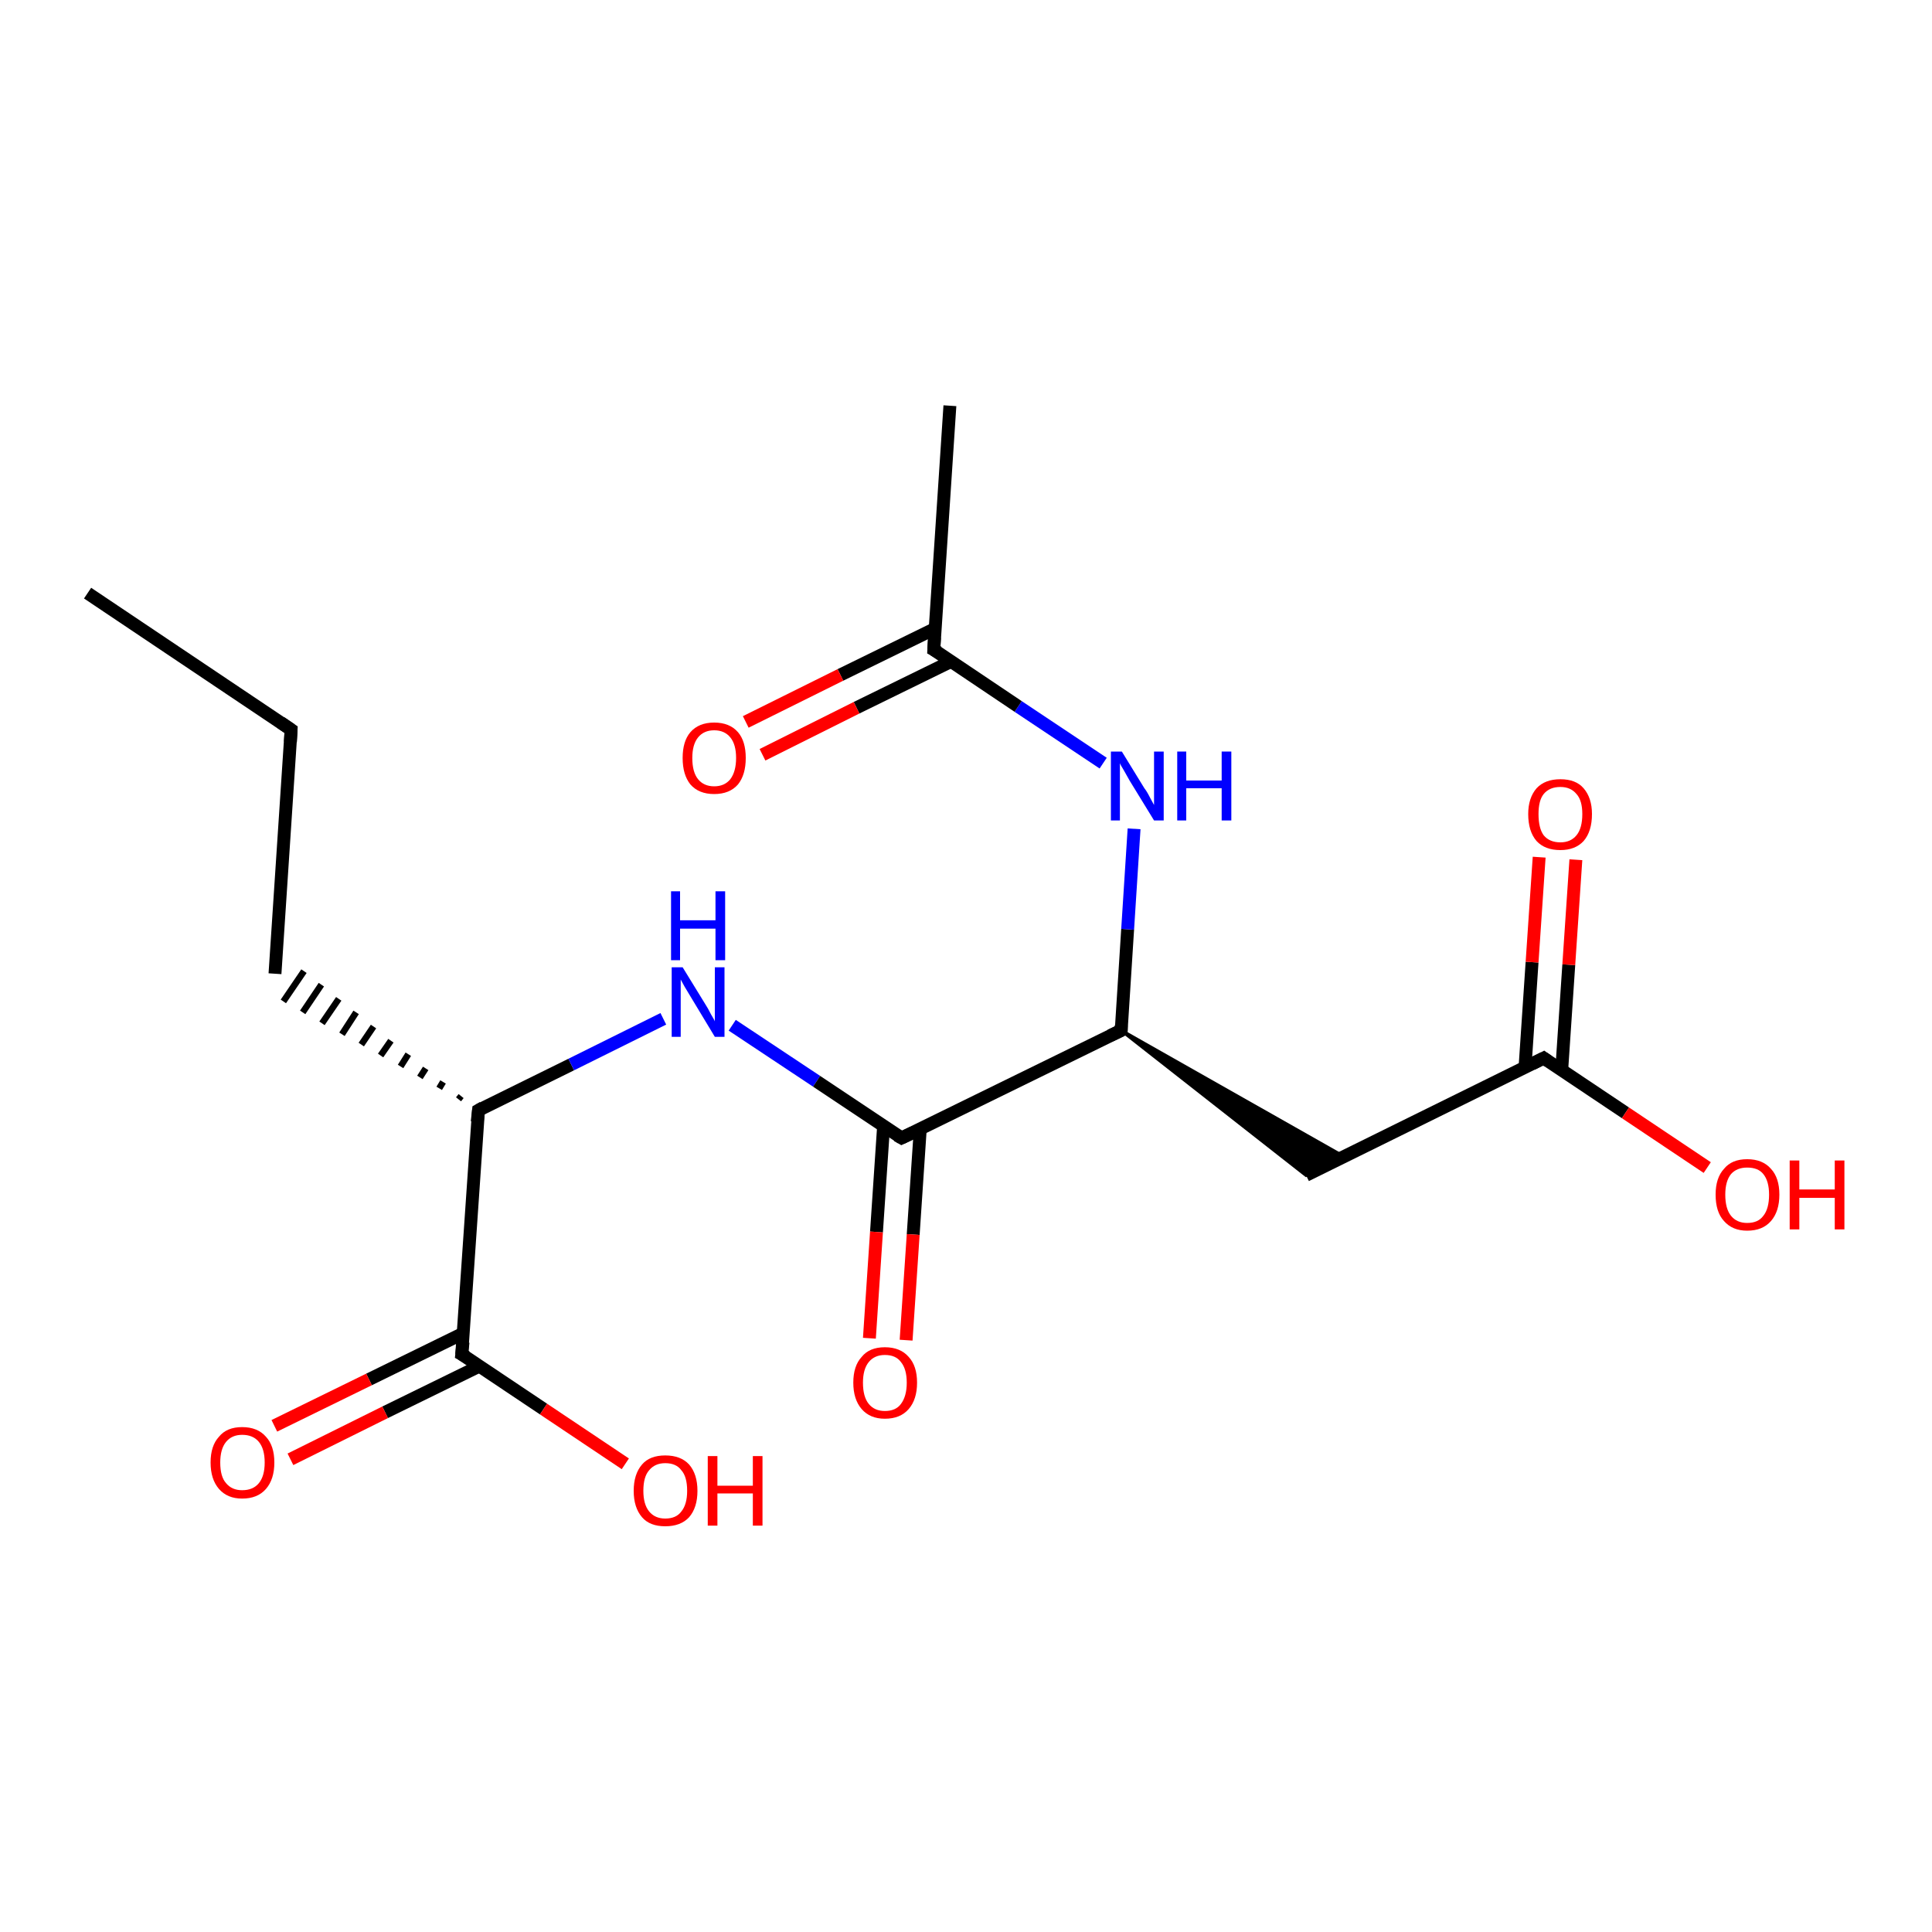 <?xml version='1.0' encoding='iso-8859-1'?>
<svg version='1.1' baseProfile='full'
              xmlns='http://www.w3.org/2000/svg'
                      xmlns:rdkit='http://www.rdkit.org/xml'
                      xmlns:xlink='http://www.w3.org/1999/xlink'
                  xml:space='preserve'
width='300px' height='300px' viewBox='0 0 300 300'>
<!-- END OF HEADER -->
<rect style='opacity:1.0;fill:#FFFFFF;stroke:none' width='300.0' height='300.0' x='0.0' y='0.0'> </rect>
<path class='bond-0 atom-0 atom-1' d='M 13.6,92.1 L 45.2,113.3' style='fill:none;fill-rule:evenodd;stroke:#000000;stroke-width:2.0px;stroke-linecap:butt;stroke-linejoin:miter;stroke-opacity:1' />
<path class='bond-1 atom-1 atom-2' d='M 45.2,113.3 L 42.7,151.2' style='fill:none;fill-rule:evenodd;stroke:#000000;stroke-width:2.0px;stroke-linecap:butt;stroke-linejoin:miter;stroke-opacity:1' />
<path class='bond-2 atom-3 atom-2' d='M 71.6,170.2 L 71.2,170.7' style='fill:none;fill-rule:evenodd;stroke:#000000;stroke-width:1.0px;stroke-linecap:butt;stroke-linejoin:miter;stroke-opacity:1' />
<path class='bond-2 atom-3 atom-2' d='M 68.8,168.0 L 68.2,169.0' style='fill:none;fill-rule:evenodd;stroke:#000000;stroke-width:1.0px;stroke-linecap:butt;stroke-linejoin:miter;stroke-opacity:1' />
<path class='bond-2 atom-3 atom-2' d='M 66.1,165.9 L 65.2,167.3' style='fill:none;fill-rule:evenodd;stroke:#000000;stroke-width:1.0px;stroke-linecap:butt;stroke-linejoin:miter;stroke-opacity:1' />
<path class='bond-2 atom-3 atom-2' d='M 63.4,163.7 L 62.2,165.6' style='fill:none;fill-rule:evenodd;stroke:#000000;stroke-width:1.0px;stroke-linecap:butt;stroke-linejoin:miter;stroke-opacity:1' />
<path class='bond-2 atom-3 atom-2' d='M 60.7,161.6 L 59.1,163.9' style='fill:none;fill-rule:evenodd;stroke:#000000;stroke-width:1.0px;stroke-linecap:butt;stroke-linejoin:miter;stroke-opacity:1' />
<path class='bond-2 atom-3 atom-2' d='M 58.0,159.4 L 56.1,162.2' style='fill:none;fill-rule:evenodd;stroke:#000000;stroke-width:1.0px;stroke-linecap:butt;stroke-linejoin:miter;stroke-opacity:1' />
<path class='bond-2 atom-3 atom-2' d='M 55.3,157.2 L 53.1,160.6' style='fill:none;fill-rule:evenodd;stroke:#000000;stroke-width:1.0px;stroke-linecap:butt;stroke-linejoin:miter;stroke-opacity:1' />
<path class='bond-2 atom-3 atom-2' d='M 52.6,155.1 L 50.0,158.9' style='fill:none;fill-rule:evenodd;stroke:#000000;stroke-width:1.0px;stroke-linecap:butt;stroke-linejoin:miter;stroke-opacity:1' />
<path class='bond-2 atom-3 atom-2' d='M 49.9,152.9 L 47.0,157.2' style='fill:none;fill-rule:evenodd;stroke:#000000;stroke-width:1.0px;stroke-linecap:butt;stroke-linejoin:miter;stroke-opacity:1' />
<path class='bond-2 atom-3 atom-2' d='M 47.2,150.8 L 44.0,155.5' style='fill:none;fill-rule:evenodd;stroke:#000000;stroke-width:1.0px;stroke-linecap:butt;stroke-linejoin:miter;stroke-opacity:1' />
<path class='bond-3 atom-3 atom-4' d='M 74.3,172.4 L 88.7,165.3' style='fill:none;fill-rule:evenodd;stroke:#000000;stroke-width:2.0px;stroke-linecap:butt;stroke-linejoin:miter;stroke-opacity:1' />
<path class='bond-3 atom-3 atom-4' d='M 88.7,165.3 L 103.0,158.2' style='fill:none;fill-rule:evenodd;stroke:#0000FF;stroke-width:2.0px;stroke-linecap:butt;stroke-linejoin:miter;stroke-opacity:1' />
<path class='bond-4 atom-4 atom-5' d='M 113.7,159.2 L 126.8,167.9' style='fill:none;fill-rule:evenodd;stroke:#0000FF;stroke-width:2.0px;stroke-linecap:butt;stroke-linejoin:miter;stroke-opacity:1' />
<path class='bond-4 atom-4 atom-5' d='M 126.8,167.9 L 140.0,176.7' style='fill:none;fill-rule:evenodd;stroke:#000000;stroke-width:2.0px;stroke-linecap:butt;stroke-linejoin:miter;stroke-opacity:1' />
<path class='bond-5 atom-5 atom-6' d='M 137.2,174.9 L 136.1,191.3' style='fill:none;fill-rule:evenodd;stroke:#000000;stroke-width:2.0px;stroke-linecap:butt;stroke-linejoin:miter;stroke-opacity:1' />
<path class='bond-5 atom-5 atom-6' d='M 136.1,191.3 L 135.0,207.8' style='fill:none;fill-rule:evenodd;stroke:#FF0000;stroke-width:2.0px;stroke-linecap:butt;stroke-linejoin:miter;stroke-opacity:1' />
<path class='bond-5 atom-5 atom-6' d='M 142.9,175.3 L 141.8,191.7' style='fill:none;fill-rule:evenodd;stroke:#000000;stroke-width:2.0px;stroke-linecap:butt;stroke-linejoin:miter;stroke-opacity:1' />
<path class='bond-5 atom-5 atom-6' d='M 141.8,191.7 L 140.7,208.1' style='fill:none;fill-rule:evenodd;stroke:#FF0000;stroke-width:2.0px;stroke-linecap:butt;stroke-linejoin:miter;stroke-opacity:1' />
<path class='bond-6 atom-5 atom-7' d='M 140.0,176.7 L 174.1,160.0' style='fill:none;fill-rule:evenodd;stroke:#000000;stroke-width:2.0px;stroke-linecap:butt;stroke-linejoin:miter;stroke-opacity:1' />
<path class='bond-7 atom-7 atom-8' d='M 174.1,160.0 L 208.7,179.6 L 202.8,182.5 Z' style='fill:#000000;fill-rule:evenodd;fill-opacity:1;stroke:#000000;stroke-width:0.5px;stroke-linecap:butt;stroke-linejoin:miter;stroke-opacity:1;' />
<path class='bond-8 atom-8 atom-9' d='M 202.8,182.5 L 239.7,164.3' style='fill:none;fill-rule:evenodd;stroke:#000000;stroke-width:2.0px;stroke-linecap:butt;stroke-linejoin:miter;stroke-opacity:1' />
<path class='bond-9 atom-9 atom-10' d='M 242.5,166.2 L 243.6,149.8' style='fill:none;fill-rule:evenodd;stroke:#000000;stroke-width:2.0px;stroke-linecap:butt;stroke-linejoin:miter;stroke-opacity:1' />
<path class='bond-9 atom-9 atom-10' d='M 243.6,149.8 L 244.7,133.5' style='fill:none;fill-rule:evenodd;stroke:#FF0000;stroke-width:2.0px;stroke-linecap:butt;stroke-linejoin:miter;stroke-opacity:1' />
<path class='bond-9 atom-9 atom-10' d='M 236.8,165.8 L 237.9,149.4' style='fill:none;fill-rule:evenodd;stroke:#000000;stroke-width:2.0px;stroke-linecap:butt;stroke-linejoin:miter;stroke-opacity:1' />
<path class='bond-9 atom-9 atom-10' d='M 237.9,149.4 L 239.0,133.1' style='fill:none;fill-rule:evenodd;stroke:#FF0000;stroke-width:2.0px;stroke-linecap:butt;stroke-linejoin:miter;stroke-opacity:1' />
<path class='bond-10 atom-9 atom-11' d='M 239.7,164.3 L 252.4,172.8' style='fill:none;fill-rule:evenodd;stroke:#000000;stroke-width:2.0px;stroke-linecap:butt;stroke-linejoin:miter;stroke-opacity:1' />
<path class='bond-10 atom-9 atom-11' d='M 252.4,172.8 L 265.1,181.3' style='fill:none;fill-rule:evenodd;stroke:#FF0000;stroke-width:2.0px;stroke-linecap:butt;stroke-linejoin:miter;stroke-opacity:1' />
<path class='bond-11 atom-7 atom-12' d='M 174.1,160.0 L 175.1,144.3' style='fill:none;fill-rule:evenodd;stroke:#000000;stroke-width:2.0px;stroke-linecap:butt;stroke-linejoin:miter;stroke-opacity:1' />
<path class='bond-11 atom-7 atom-12' d='M 175.1,144.3 L 176.1,128.7' style='fill:none;fill-rule:evenodd;stroke:#0000FF;stroke-width:2.0px;stroke-linecap:butt;stroke-linejoin:miter;stroke-opacity:1' />
<path class='bond-12 atom-12 atom-13' d='M 171.3,118.5 L 158.1,109.7' style='fill:none;fill-rule:evenodd;stroke:#0000FF;stroke-width:2.0px;stroke-linecap:butt;stroke-linejoin:miter;stroke-opacity:1' />
<path class='bond-12 atom-12 atom-13' d='M 158.1,109.7 L 145.0,100.9' style='fill:none;fill-rule:evenodd;stroke:#000000;stroke-width:2.0px;stroke-linecap:butt;stroke-linejoin:miter;stroke-opacity:1' />
<path class='bond-13 atom-13 atom-14' d='M 145.0,100.9 L 147.5,63.0' style='fill:none;fill-rule:evenodd;stroke:#000000;stroke-width:2.0px;stroke-linecap:butt;stroke-linejoin:miter;stroke-opacity:1' />
<path class='bond-14 atom-13 atom-15' d='M 145.2,97.6 L 130.5,104.8' style='fill:none;fill-rule:evenodd;stroke:#000000;stroke-width:2.0px;stroke-linecap:butt;stroke-linejoin:miter;stroke-opacity:1' />
<path class='bond-14 atom-13 atom-15' d='M 130.5,104.8 L 115.8,112.1' style='fill:none;fill-rule:evenodd;stroke:#FF0000;stroke-width:2.0px;stroke-linecap:butt;stroke-linejoin:miter;stroke-opacity:1' />
<path class='bond-14 atom-13 atom-15' d='M 147.7,102.7 L 133.0,109.9' style='fill:none;fill-rule:evenodd;stroke:#000000;stroke-width:2.0px;stroke-linecap:butt;stroke-linejoin:miter;stroke-opacity:1' />
<path class='bond-14 atom-13 atom-15' d='M 133.0,109.9 L 118.4,117.2' style='fill:none;fill-rule:evenodd;stroke:#FF0000;stroke-width:2.0px;stroke-linecap:butt;stroke-linejoin:miter;stroke-opacity:1' />
<path class='bond-15 atom-3 atom-16' d='M 74.3,172.4 L 71.7,210.3' style='fill:none;fill-rule:evenodd;stroke:#000000;stroke-width:2.0px;stroke-linecap:butt;stroke-linejoin:miter;stroke-opacity:1' />
<path class='bond-16 atom-16 atom-17' d='M 72.0,207.0 L 57.3,214.2' style='fill:none;fill-rule:evenodd;stroke:#000000;stroke-width:2.0px;stroke-linecap:butt;stroke-linejoin:miter;stroke-opacity:1' />
<path class='bond-16 atom-16 atom-17' d='M 57.3,214.2 L 42.6,221.4' style='fill:none;fill-rule:evenodd;stroke:#FF0000;stroke-width:2.0px;stroke-linecap:butt;stroke-linejoin:miter;stroke-opacity:1' />
<path class='bond-16 atom-16 atom-17' d='M 74.5,212.1 L 59.8,219.3' style='fill:none;fill-rule:evenodd;stroke:#000000;stroke-width:2.0px;stroke-linecap:butt;stroke-linejoin:miter;stroke-opacity:1' />
<path class='bond-16 atom-16 atom-17' d='M 59.8,219.3 L 45.1,226.6' style='fill:none;fill-rule:evenodd;stroke:#FF0000;stroke-width:2.0px;stroke-linecap:butt;stroke-linejoin:miter;stroke-opacity:1' />
<path class='bond-17 atom-16 atom-18' d='M 71.7,210.3 L 84.4,218.8' style='fill:none;fill-rule:evenodd;stroke:#000000;stroke-width:2.0px;stroke-linecap:butt;stroke-linejoin:miter;stroke-opacity:1' />
<path class='bond-17 atom-16 atom-18' d='M 84.4,218.8 L 97.1,227.3' style='fill:none;fill-rule:evenodd;stroke:#FF0000;stroke-width:2.0px;stroke-linecap:butt;stroke-linejoin:miter;stroke-opacity:1' />
<path d='M 43.6,112.2 L 45.2,113.3 L 45.1,115.2' style='fill:none;stroke:#000000;stroke-width:2.0px;stroke-linecap:butt;stroke-linejoin:miter;stroke-opacity:1;' />
<path d='M 75.0,172.0 L 74.3,172.4 L 74.1,174.2' style='fill:none;stroke:#000000;stroke-width:2.0px;stroke-linecap:butt;stroke-linejoin:miter;stroke-opacity:1;' />
<path d='M 139.3,176.3 L 140.0,176.7 L 141.7,175.9' style='fill:none;stroke:#000000;stroke-width:2.0px;stroke-linecap:butt;stroke-linejoin:miter;stroke-opacity:1;' />
<path d='M 172.4,160.8 L 174.1,160.0 L 174.1,159.2' style='fill:none;stroke:#000000;stroke-width:2.0px;stroke-linecap:butt;stroke-linejoin:miter;stroke-opacity:1;' />
<path d='M 237.9,165.2 L 239.7,164.3 L 240.4,164.8' style='fill:none;stroke:#000000;stroke-width:2.0px;stroke-linecap:butt;stroke-linejoin:miter;stroke-opacity:1;' />
<path d='M 145.7,101.3 L 145.0,100.9 L 145.1,99.0' style='fill:none;stroke:#000000;stroke-width:2.0px;stroke-linecap:butt;stroke-linejoin:miter;stroke-opacity:1;' />
<path d='M 71.9,208.4 L 71.7,210.3 L 72.4,210.7' style='fill:none;stroke:#000000;stroke-width:2.0px;stroke-linecap:butt;stroke-linejoin:miter;stroke-opacity:1;' />
<path class='atom-4' d='M 106.0 150.2
L 109.5 155.9
Q 109.9 156.5, 110.4 157.5
Q 111.0 158.5, 111.0 158.6
L 111.0 150.2
L 112.5 150.2
L 112.5 161.0
L 111.0 161.0
L 107.2 154.7
Q 106.8 154.0, 106.3 153.2
Q 105.8 152.3, 105.7 152.1
L 105.7 161.0
L 104.3 161.0
L 104.3 150.2
L 106.0 150.2
' fill='#0000FF'/>
<path class='atom-4' d='M 104.2 138.4
L 105.6 138.4
L 105.6 142.9
L 111.1 142.9
L 111.1 138.4
L 112.6 138.4
L 112.6 149.1
L 111.1 149.1
L 111.1 144.2
L 105.6 144.2
L 105.6 149.1
L 104.2 149.1
L 104.2 138.4
' fill='#0000FF'/>
<path class='atom-6' d='M 132.5 214.7
Q 132.5 212.1, 133.8 210.7
Q 135.0 209.2, 137.4 209.2
Q 139.8 209.2, 141.1 210.7
Q 142.4 212.1, 142.4 214.7
Q 142.4 217.3, 141.1 218.8
Q 139.8 220.3, 137.4 220.3
Q 135.1 220.3, 133.8 218.8
Q 132.5 217.3, 132.5 214.7
M 137.4 219.1
Q 139.1 219.1, 139.9 218.0
Q 140.8 216.8, 140.8 214.7
Q 140.8 212.6, 139.9 211.5
Q 139.1 210.4, 137.4 210.4
Q 135.8 210.4, 134.9 211.5
Q 134.0 212.6, 134.0 214.7
Q 134.0 216.9, 134.9 218.0
Q 135.8 219.1, 137.4 219.1
' fill='#FF0000'/>
<path class='atom-10' d='M 237.3 126.4
Q 237.3 123.9, 238.6 122.4
Q 239.9 121.0, 242.3 121.0
Q 244.7 121.0, 245.9 122.4
Q 247.2 123.9, 247.2 126.4
Q 247.2 129.1, 245.9 130.6
Q 244.6 132.0, 242.3 132.0
Q 239.9 132.0, 238.6 130.6
Q 237.3 129.1, 237.3 126.4
M 242.3 130.8
Q 243.9 130.8, 244.8 129.7
Q 245.7 128.6, 245.7 126.4
Q 245.7 124.3, 244.8 123.3
Q 243.9 122.2, 242.3 122.2
Q 240.6 122.2, 239.7 123.3
Q 238.9 124.3, 238.9 126.4
Q 238.9 128.6, 239.7 129.7
Q 240.6 130.8, 242.3 130.8
' fill='#FF0000'/>
<path class='atom-11' d='M 266.4 185.5
Q 266.4 182.9, 267.7 181.5
Q 268.9 180.0, 271.3 180.0
Q 273.7 180.0, 275.0 181.5
Q 276.3 182.9, 276.3 185.5
Q 276.3 188.1, 275.0 189.6
Q 273.7 191.1, 271.3 191.1
Q 269.0 191.1, 267.7 189.6
Q 266.4 188.2, 266.4 185.5
M 271.3 189.9
Q 273.0 189.9, 273.8 188.8
Q 274.7 187.7, 274.7 185.5
Q 274.7 183.4, 273.8 182.3
Q 273.0 181.3, 271.3 181.3
Q 269.7 181.3, 268.8 182.3
Q 267.9 183.4, 267.9 185.5
Q 267.9 187.7, 268.8 188.8
Q 269.7 189.9, 271.3 189.9
' fill='#FF0000'/>
<path class='atom-11' d='M 277.9 180.2
L 279.4 180.2
L 279.4 184.7
L 284.9 184.7
L 284.9 180.2
L 286.4 180.2
L 286.4 190.9
L 284.9 190.9
L 284.9 186.0
L 279.4 186.0
L 279.4 190.9
L 277.9 190.9
L 277.9 180.2
' fill='#FF0000'/>
<path class='atom-12' d='M 174.2 116.7
L 177.7 122.4
Q 178.1 122.9, 178.6 123.9
Q 179.2 125.0, 179.2 125.0
L 179.2 116.7
L 180.7 116.7
L 180.7 127.4
L 179.2 127.4
L 175.4 121.2
Q 175.0 120.5, 174.5 119.6
Q 174.0 118.8, 173.9 118.5
L 173.9 127.4
L 172.5 127.4
L 172.5 116.7
L 174.2 116.7
' fill='#0000FF'/>
<path class='atom-12' d='M 182.8 116.7
L 184.2 116.7
L 184.2 121.2
L 189.7 121.2
L 189.7 116.7
L 191.2 116.7
L 191.2 127.4
L 189.7 127.4
L 189.7 122.4
L 184.2 122.4
L 184.2 127.4
L 182.8 127.4
L 182.8 116.7
' fill='#0000FF'/>
<path class='atom-15' d='M 106.0 117.7
Q 106.0 115.1, 107.2 113.7
Q 108.5 112.2, 110.9 112.2
Q 113.3 112.2, 114.6 113.7
Q 115.8 115.1, 115.8 117.7
Q 115.8 120.3, 114.6 121.8
Q 113.3 123.3, 110.9 123.3
Q 108.5 123.3, 107.2 121.8
Q 106.0 120.3, 106.0 117.7
M 110.9 122.1
Q 112.5 122.1, 113.4 121.0
Q 114.3 119.8, 114.3 117.7
Q 114.3 115.6, 113.4 114.5
Q 112.5 113.4, 110.9 113.4
Q 109.3 113.4, 108.4 114.5
Q 107.5 115.6, 107.5 117.7
Q 107.5 119.9, 108.4 121.0
Q 109.3 122.1, 110.9 122.1
' fill='#FF0000'/>
<path class='atom-17' d='M 32.7 227.1
Q 32.7 224.5, 34.0 223.1
Q 35.2 221.6, 37.6 221.6
Q 40.0 221.6, 41.3 223.1
Q 42.6 224.5, 42.6 227.1
Q 42.6 229.7, 41.3 231.2
Q 40.0 232.7, 37.6 232.7
Q 35.3 232.7, 34.0 231.2
Q 32.7 229.7, 32.7 227.1
M 37.6 231.4
Q 39.3 231.4, 40.2 230.3
Q 41.1 229.2, 41.1 227.1
Q 41.1 225.0, 40.2 223.9
Q 39.3 222.8, 37.6 222.8
Q 36.0 222.8, 35.1 223.9
Q 34.2 225.0, 34.2 227.1
Q 34.2 229.3, 35.1 230.3
Q 36.0 231.4, 37.6 231.4
' fill='#FF0000'/>
<path class='atom-18' d='M 98.4 231.5
Q 98.4 228.9, 99.7 227.4
Q 100.9 226.0, 103.3 226.0
Q 105.7 226.0, 107.0 227.4
Q 108.3 228.9, 108.3 231.5
Q 108.3 234.1, 107.0 235.6
Q 105.7 237.0, 103.3 237.0
Q 100.9 237.0, 99.7 235.6
Q 98.4 234.1, 98.4 231.5
M 103.3 235.8
Q 105.0 235.8, 105.8 234.7
Q 106.7 233.6, 106.7 231.5
Q 106.7 229.3, 105.8 228.3
Q 105.0 227.2, 103.3 227.2
Q 101.7 227.2, 100.8 228.3
Q 99.9 229.3, 99.9 231.5
Q 99.9 233.6, 100.8 234.7
Q 101.7 235.8, 103.3 235.8
' fill='#FF0000'/>
<path class='atom-18' d='M 109.9 226.1
L 111.4 226.1
L 111.4 230.7
L 116.9 230.7
L 116.9 226.1
L 118.4 226.1
L 118.4 236.9
L 116.9 236.9
L 116.9 231.9
L 111.4 231.9
L 111.4 236.9
L 109.9 236.9
L 109.9 226.1
' fill='#FF0000'/>
</svg>
